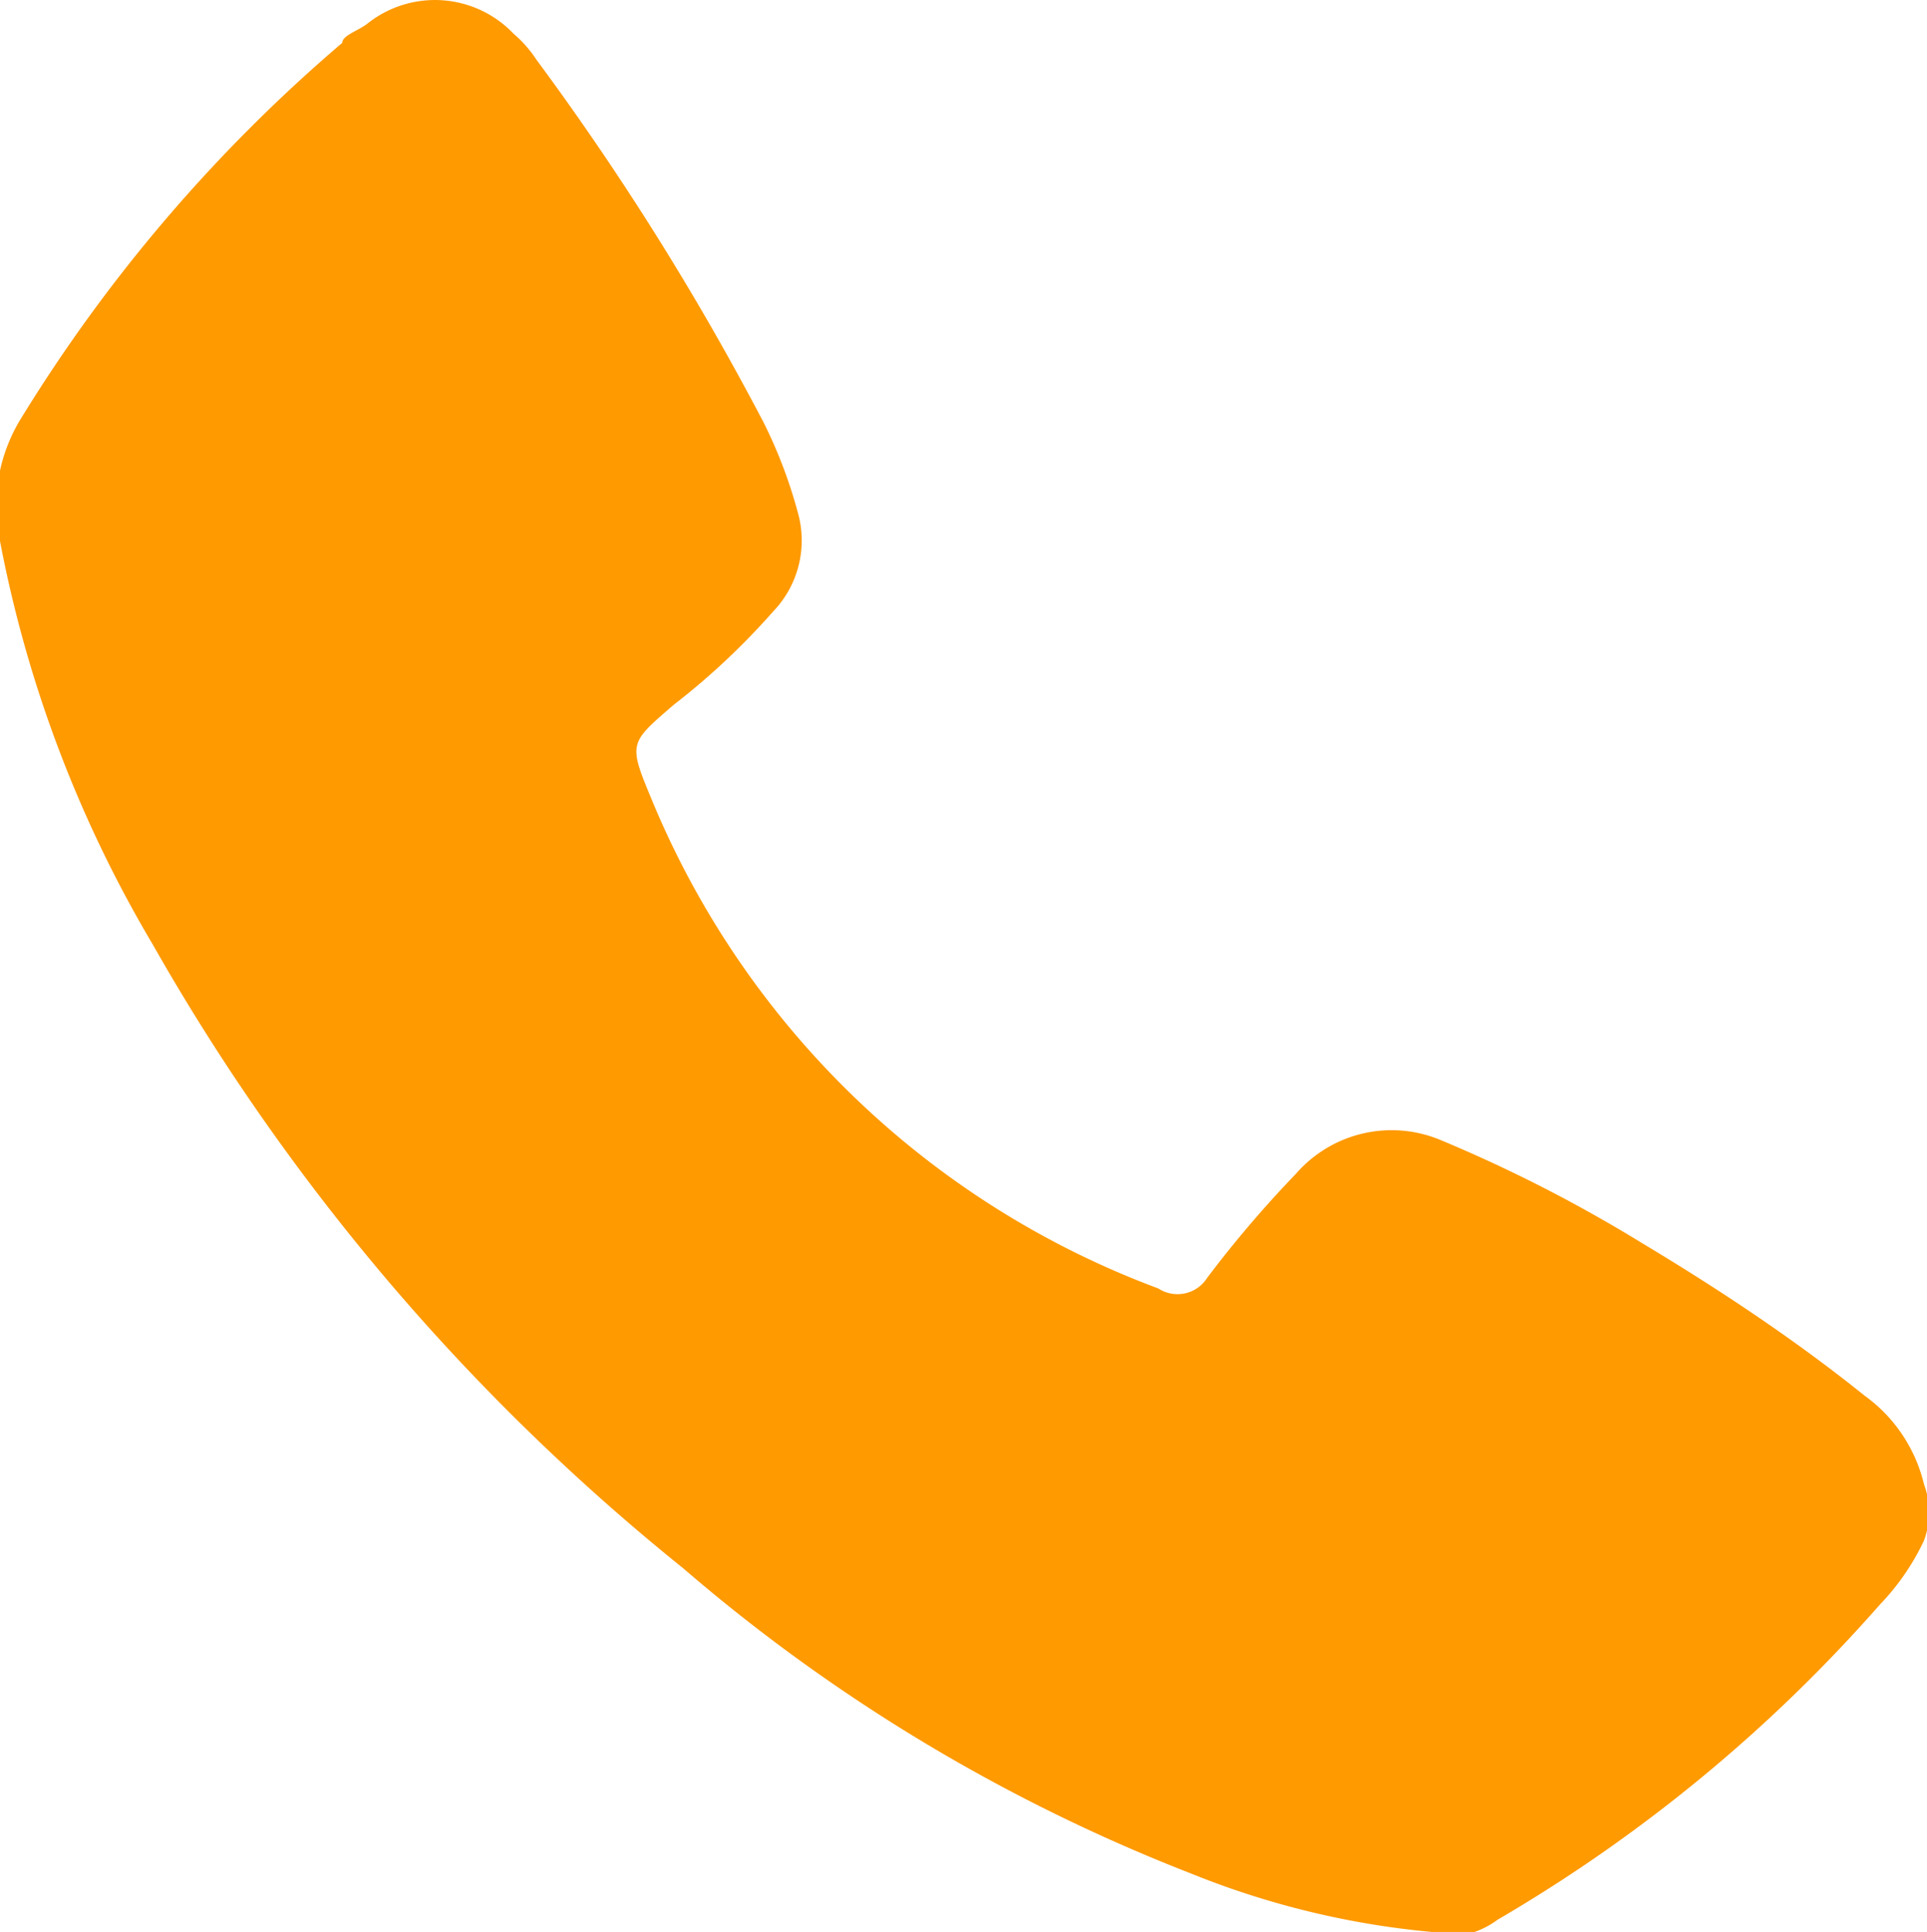<svg xmlns="http://www.w3.org/2000/svg" width="12.61" height="12.64" viewBox="0 0 12.61 12.64"><g id="Vrstva_2" data-name="Vrstva 2"><g id="SVGDoc"><path d="M9.37,12.64a5.54,5.54,0,0,1-1.57-.38,11.45,11.45,0,0,1-3.33-2A14.29,14.29,0,0,1,1,6.18,8.16,8.16,0,0,1,0,3.54a1.09,1.09,0,0,1,.13-.79A10.31,10.31,0,0,1,2.24.28c0-.05.11-.08.17-.13a.71.71,0,0,1,.95.07.8.8,0,0,1,.15.17A18.12,18.12,0,0,1,5,2.77a3.14,3.14,0,0,1,.22.58A.67.67,0,0,1,5.06,4a4.7,4.7,0,0,1-.65.61c-.29.25-.3.25-.15.61A5.76,5.76,0,0,0,7.58,8.43a.23.23,0,0,0,.32-.07,7.44,7.44,0,0,1,.58-.68.83.83,0,0,1,.95-.22,9.51,9.51,0,0,1,1.31.67c.5.3,1,.63,1.46,1a1,1,0,0,1,.39.58.53.53,0,0,1,0,.37,1.57,1.57,0,0,1-.29.42,10.11,10.11,0,0,1-2.5,2.06.57.57,0,0,1-.39.11Z" style="fill:#ff9a00"/></g></g></svg>